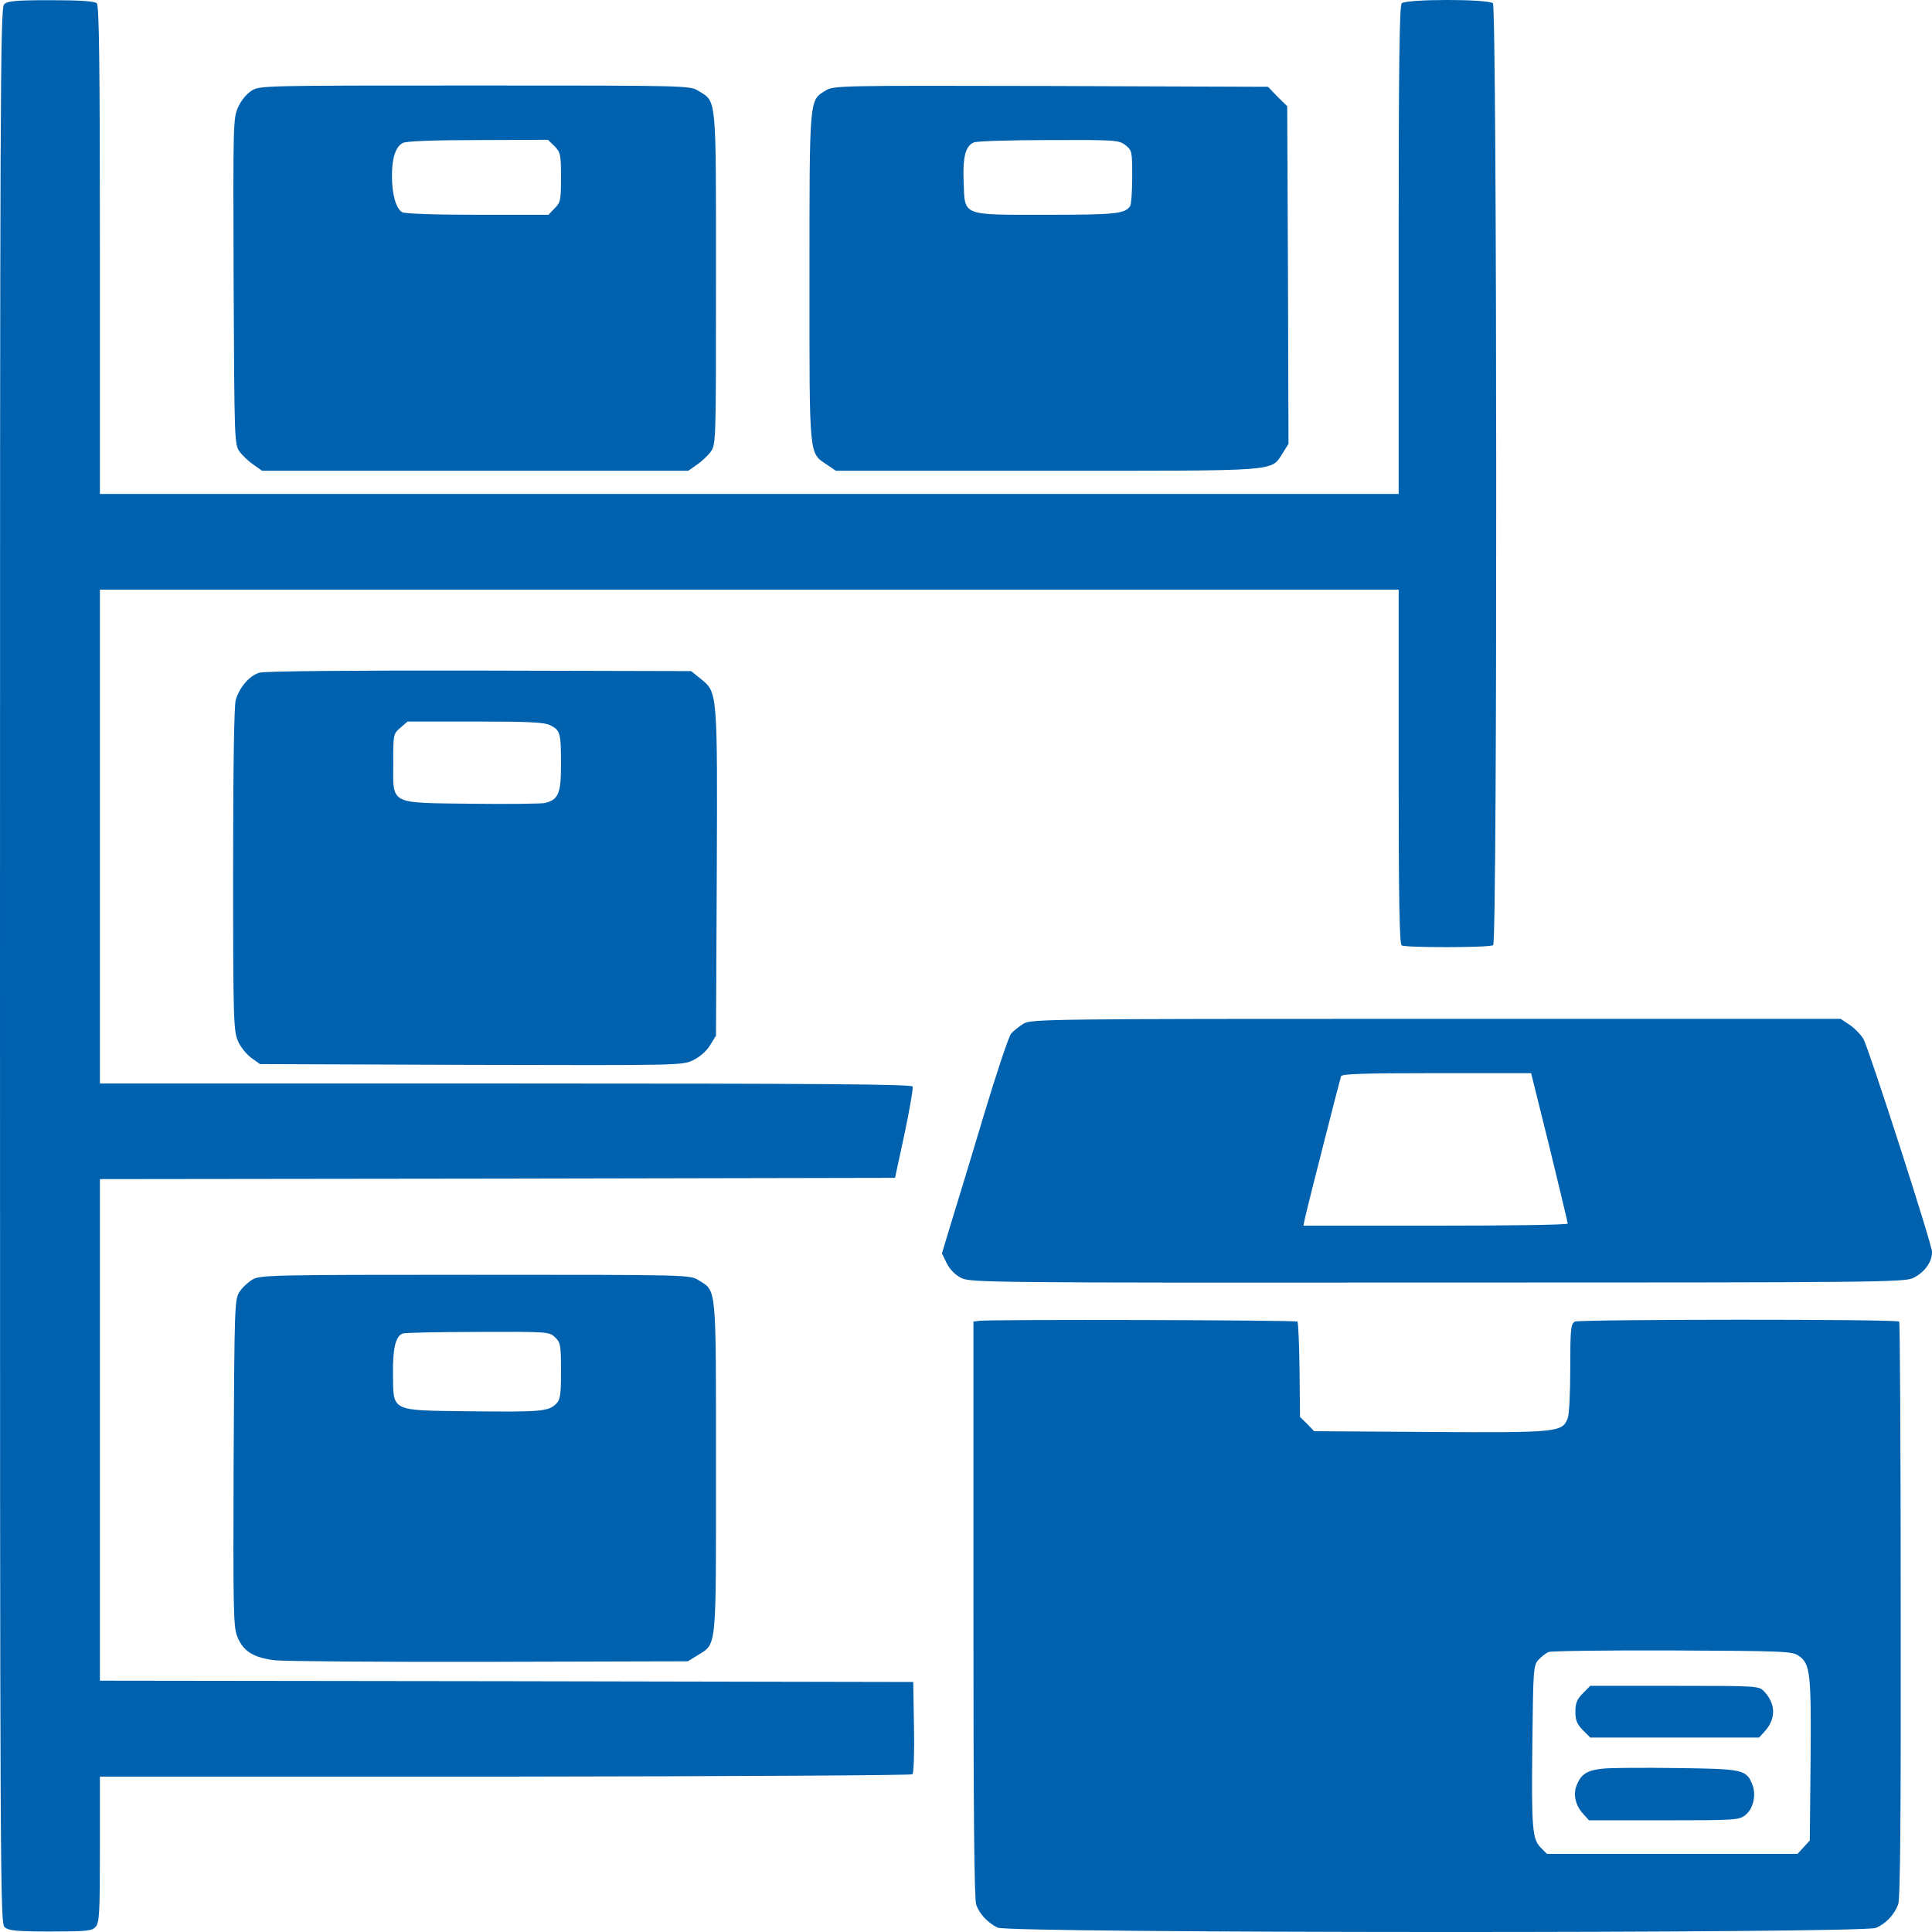 <svg width="52" height="52" viewBox="0 0 52 52" fill="none" xmlns="http://www.w3.org/2000/svg">
<path d="M0.11 0.117C0.007 0.214 0 2.656 0 25.989C0 50.866 0.007 51.756 0.124 51.868C0.234 51.965 0.427 51.986 1.358 51.986C2.337 51.986 2.475 51.972 2.572 51.861C2.675 51.749 2.689 51.499 2.689 49.773V47.818H13.596C19.691 47.811 24.531 47.783 24.559 47.755C24.593 47.72 24.614 47.15 24.6 46.482L24.58 45.271L13.638 45.25L2.689 45.236V38.486V31.736L13.389 31.723L24.09 31.702L24.345 30.519C24.483 29.865 24.58 29.294 24.566 29.245C24.538 29.183 22.284 29.162 13.61 29.162H2.689V22.516V15.871H20.167H37.645V20.631C37.645 24.256 37.666 25.411 37.728 25.446C37.831 25.509 40.086 25.509 40.189 25.439C40.306 25.369 40.293 0.2 40.182 0.089C40.065 -0.03 37.845 -0.03 37.728 0.089C37.666 0.151 37.645 1.724 37.645 6.734V13.296H20.167H2.689V6.734C2.689 1.724 2.668 0.151 2.606 0.089C2.551 0.033 2.172 0.005 1.372 0.005C0.414 0.005 0.2 0.026 0.11 0.117Z" fill="#0061AF"/>
<path d="M6.771 2.441C6.633 2.531 6.488 2.705 6.405 2.893C6.274 3.192 6.274 3.359 6.288 7.583C6.309 11.904 6.309 11.967 6.454 12.162C6.529 12.266 6.702 12.426 6.826 12.51L7.053 12.67H12.79H18.526L18.754 12.51C18.878 12.426 19.05 12.266 19.126 12.162C19.271 11.967 19.271 11.918 19.271 7.5C19.271 2.524 19.292 2.754 18.802 2.448C18.568 2.302 18.533 2.302 12.783 2.302C7.095 2.302 6.991 2.302 6.771 2.441ZM14.927 3.937C15.086 4.104 15.1 4.16 15.1 4.779C15.1 5.384 15.086 5.454 14.927 5.607L14.762 5.781H12.859C11.707 5.781 10.901 5.753 10.825 5.711C10.659 5.621 10.549 5.231 10.549 4.73C10.549 4.243 10.652 3.944 10.845 3.846C10.942 3.798 11.7 3.77 12.873 3.77L14.748 3.763L14.927 3.937Z" fill="#0061AF"/>
<path d="M22.214 2.441C21.78 2.712 21.787 2.608 21.787 7.465C21.787 12.378 21.766 12.176 22.262 12.51L22.497 12.67H28.192C34.549 12.67 34.19 12.698 34.528 12.19L34.68 11.946L34.666 7.402L34.645 2.858L34.383 2.601L34.128 2.336L28.282 2.315C22.518 2.302 22.442 2.302 22.214 2.441ZM30.295 3.909C30.467 4.048 30.474 4.076 30.474 4.758C30.474 5.148 30.447 5.503 30.419 5.544C30.281 5.753 30.04 5.781 28.178 5.781C25.855 5.781 25.972 5.823 25.937 4.897C25.91 4.215 25.986 3.93 26.213 3.832C26.303 3.798 27.213 3.77 28.24 3.77C30.033 3.763 30.116 3.77 30.295 3.909Z" fill="#0061AF"/>
<path d="M6.985 18.105C6.716 18.181 6.44 18.501 6.343 18.849C6.302 19.016 6.274 20.665 6.274 23.421C6.274 27.478 6.288 27.749 6.405 28.021C6.474 28.181 6.64 28.382 6.764 28.473L6.998 28.64L12.68 28.661C18.319 28.675 18.361 28.675 18.657 28.535C18.837 28.445 19.023 28.285 19.112 28.132L19.271 27.874L19.292 23.525C19.312 18.627 19.312 18.64 18.871 18.279L18.602 18.063L12.907 18.049C9.563 18.042 7.116 18.063 6.985 18.105ZM14.817 19.524C15.079 19.656 15.1 19.733 15.1 20.575C15.1 21.354 15.031 21.521 14.672 21.612C14.582 21.633 13.7 21.646 12.707 21.633C10.453 21.605 10.584 21.674 10.584 20.526C10.584 19.768 10.584 19.754 10.777 19.587L10.97 19.42H12.797C14.265 19.42 14.665 19.441 14.817 19.524Z" fill="#0061AF"/>
<path d="M27.545 27.554C27.434 27.624 27.283 27.742 27.214 27.819C27.152 27.895 26.821 28.877 26.483 30.004C26.145 31.131 25.752 32.432 25.607 32.892L25.352 33.734L25.483 34.005C25.566 34.165 25.711 34.318 25.869 34.395C26.11 34.52 26.559 34.527 38.686 34.52C50.49 34.52 51.269 34.513 51.497 34.395C51.807 34.242 52.007 33.956 52 33.692C51.993 33.469 50.331 28.32 50.159 27.972C50.097 27.861 49.938 27.694 49.801 27.596L49.539 27.422H38.645C28.158 27.422 27.744 27.429 27.545 27.554ZM41.706 30.881C41.975 31.987 42.196 32.906 42.196 32.933C42.196 32.968 40.596 32.989 38.638 32.989H35.081L35.129 32.759C35.184 32.502 36.053 29.099 36.094 28.967C36.115 28.904 36.694 28.884 38.666 28.884H41.21L41.706 30.881Z" fill="#0061AF"/>
<path d="M6.791 34.443C6.674 34.513 6.516 34.659 6.447 34.77C6.316 34.965 6.309 35.139 6.288 39.356C6.274 43.183 6.281 43.775 6.378 44.025C6.529 44.436 6.812 44.617 7.405 44.687C7.674 44.714 10.287 44.735 13.204 44.728L18.512 44.714L18.774 44.554C19.298 44.22 19.271 44.485 19.271 39.495C19.271 34.534 19.291 34.764 18.802 34.457C18.568 34.311 18.533 34.311 12.783 34.311C7.267 34.311 6.991 34.318 6.791 34.443ZM14.941 35.995C15.086 36.134 15.1 36.204 15.1 36.9C15.1 37.554 15.079 37.672 14.969 37.783C14.762 37.992 14.534 38.006 12.638 37.985C10.487 37.958 10.59 38.006 10.577 36.969C10.57 36.294 10.646 35.967 10.839 35.891C10.887 35.87 11.797 35.849 12.852 35.849C14.741 35.842 14.782 35.842 14.941 35.995Z" fill="#0061AF"/>
<path d="M26.358 35.55L26.2 35.571V43.323C26.2 48.646 26.22 51.137 26.276 51.269C26.365 51.52 26.586 51.749 26.848 51.882C27.137 52.035 50.145 52.042 50.49 51.889C50.759 51.777 50.986 51.534 51.09 51.255C51.145 51.102 51.165 48.966 51.158 43.33C51.158 39.078 51.138 35.592 51.117 35.571C51.048 35.501 42.513 35.508 42.389 35.571C42.278 35.633 42.264 35.766 42.264 36.816C42.264 37.463 42.237 38.069 42.195 38.173C42.051 38.549 41.933 38.563 38.507 38.542L35.37 38.521L35.184 38.326L34.99 38.138L34.977 36.879C34.97 36.183 34.942 35.599 34.922 35.571C34.873 35.529 26.655 35.508 26.358 35.55ZM48.414 44.568C48.725 44.777 48.752 45.048 48.732 47.393L48.711 49.537L48.545 49.718L48.38 49.898H45.008H41.637L41.471 49.731C41.244 49.502 41.216 49.23 41.244 46.899C41.265 44.951 41.272 44.826 41.403 44.679C41.478 44.596 41.602 44.499 41.678 44.464C41.754 44.436 43.257 44.415 45.022 44.422C48.021 44.436 48.242 44.443 48.414 44.568Z" fill="#0061AF"/>
<path d="M42.602 45.577C42.444 45.737 42.402 45.842 42.402 46.071C42.402 46.301 42.444 46.405 42.602 46.565L42.802 46.767H45.071H47.346L47.491 46.607C47.801 46.273 47.801 45.869 47.491 45.535C47.346 45.375 47.339 45.375 45.071 45.375H42.802L42.602 45.577Z" fill="#0061AF"/>
<path d="M43.154 47.602C42.726 47.644 42.561 47.741 42.437 48.047C42.333 48.298 42.402 48.597 42.623 48.834L42.768 48.994H44.781C46.705 48.994 46.801 48.987 46.974 48.855C47.194 48.681 47.277 48.305 47.16 48.02C47.001 47.63 46.904 47.609 45.146 47.588C44.264 47.574 43.367 47.581 43.154 47.602Z" fill="#0061AF"/>
</svg>
